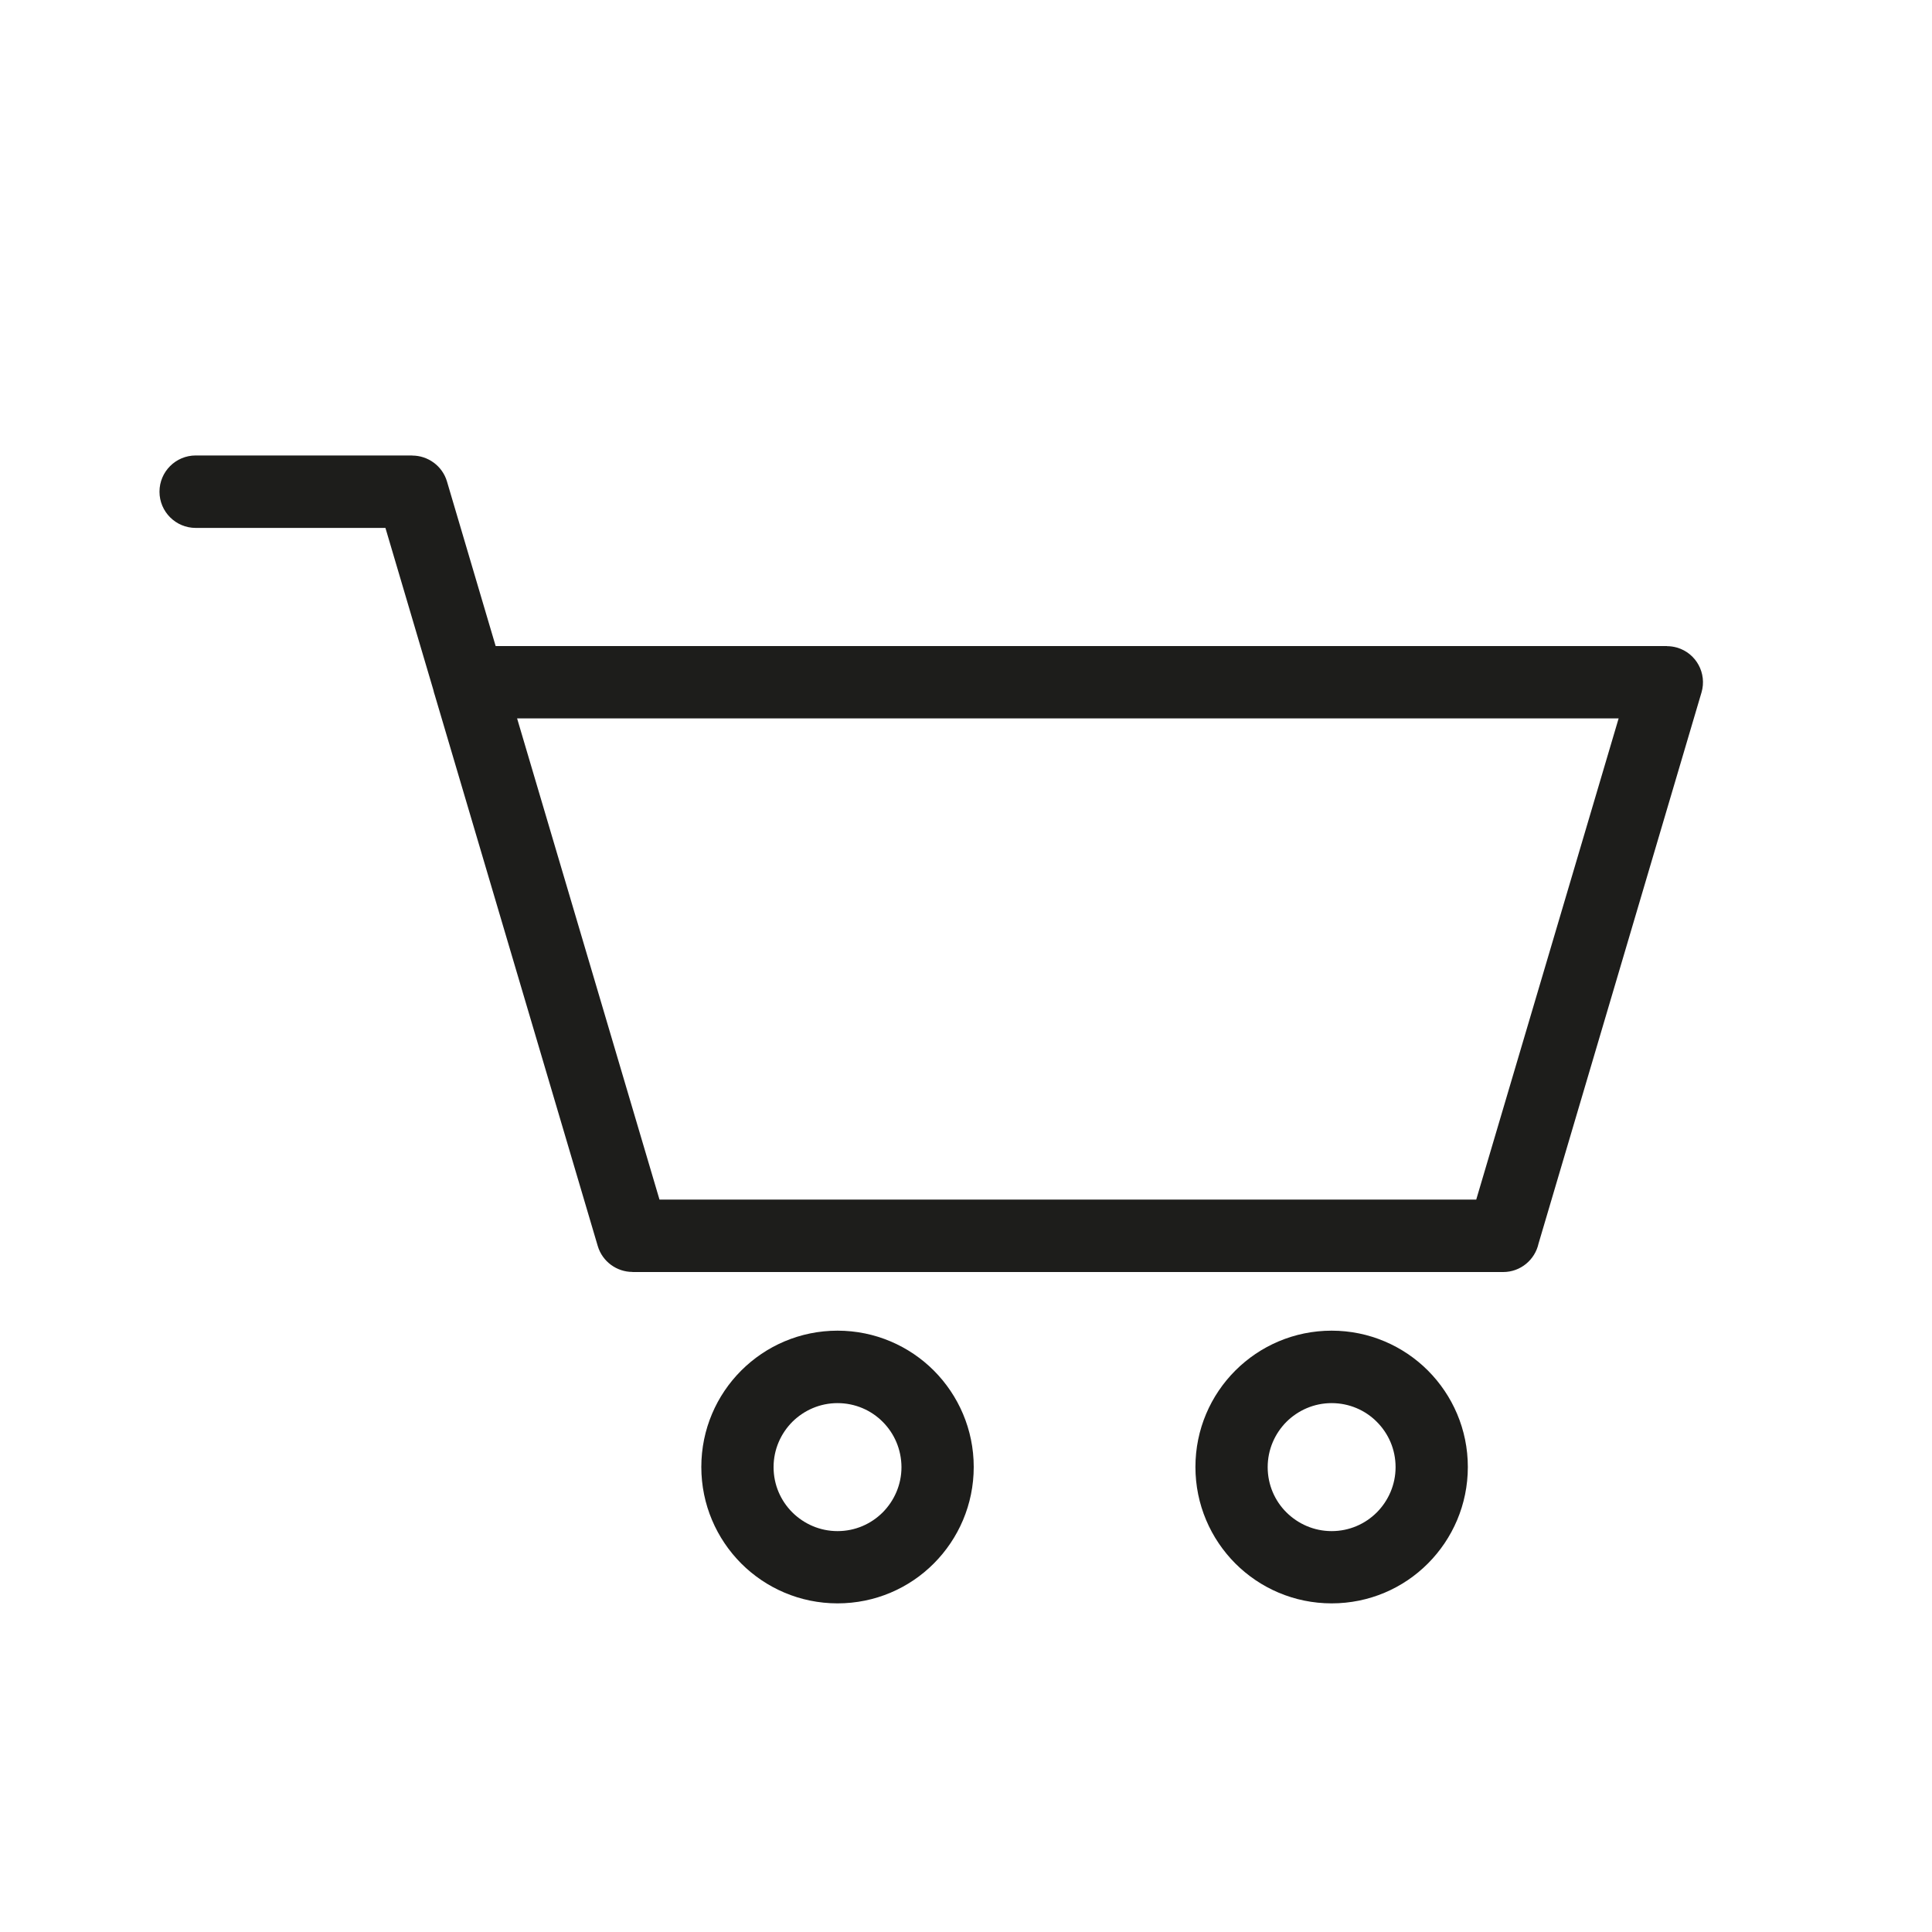 <?xml version="1.0" encoding="utf-8"?>
<!-- Generator: Adobe Illustrator 26.3.1, SVG Export Plug-In . SVG Version: 6.00 Build 0)  -->
<svg version="1.1" id="Livello_1" xmlns="http://www.w3.org/2000/svg" xmlns:xlink="http://www.w3.org/1999/xlink" x="0px" y="0px"
	 viewBox="0 0 200 200" style="enable-background:new 0 0 200 200;" xml:space="preserve">
<style type="text/css">
	.st0{fill:#1D1D1B;}
</style>
<g>
	<path class="st0" d="M152.82,124.18l14.74-49.81H53.53l14.74,49.81H152.82L152.82,124.18z M44.86,71.42L39.9,54.65H20.26
		c-2.07,0-3.75-1.68-3.75-3.75s1.68-3.75,3.75-3.75h22.42v0.01c1.61,0,3.11,1.06,3.59,2.68l5.04,17.04h121.25v0.01
		c0.35,0,0.7,0.05,1.05,0.15c1.98,0.58,3.11,2.66,2.53,4.64l-16.87,57.05c-0.37,1.68-1.86,2.95-3.66,2.95H65.47v-0.01
		c-1.61,0-3.11-1.06-3.59-2.68L45.01,71.96C44.95,71.79,44.9,71.61,44.86,71.42L44.86,71.42z M137.85,137.75
		c3.89,0,7.42,1.58,9.97,4.13c2.55,2.56,4.13,6.09,4.13,9.98c0,3.9-1.58,7.43-4.13,9.99s-6.08,4.13-9.97,4.13
		c-3.89,0-7.42-1.58-9.97-4.13c-2.55-2.56-4.13-6.09-4.13-9.99c0-3.9,1.58-7.43,4.13-9.98
		C130.43,139.33,133.96,137.75,137.85,137.75z M142.53,147.19c-1.19-1.2-2.85-1.94-4.68-1.94c-1.83,0-3.48,0.75-4.68,1.94
		c-1.19,1.2-1.94,2.85-1.94,4.69c0,1.83,0.74,3.49,1.94,4.68c1.2,1.19,2.85,1.94,4.68,1.94c1.83,0,3.48-0.74,4.68-1.94
		c1.19-1.2,1.94-2.86,1.94-4.68C144.47,150.04,143.73,148.39,142.53,147.19z M86.7,137.75c3.89,0,7.42,1.58,9.97,4.13
		c2.55,2.56,4.13,6.09,4.13,9.98c0,3.9-1.58,7.43-4.13,9.99c-2.55,2.56-6.08,4.13-9.97,4.13c-3.89,0-7.42-1.58-9.97-4.13
		c-2.55-2.56-4.13-6.09-4.13-9.99c0-3.9,1.58-7.43,4.13-9.98C79.28,139.33,82.81,137.75,86.7,137.75z M91.38,147.19
		c-1.19-1.2-2.85-1.94-4.68-1.94c-1.83,0-3.48,0.75-4.68,1.94c-1.19,1.2-1.94,2.85-1.94,4.69c0,1.83,0.74,3.48,1.94,4.68
		c1.2,1.19,2.85,1.94,4.68,1.94s3.48-0.74,4.68-1.94c1.19-1.2,1.94-2.86,1.94-4.68C93.31,150.04,92.58,148.39,91.38,147.19z"/>
</g>
</svg>
